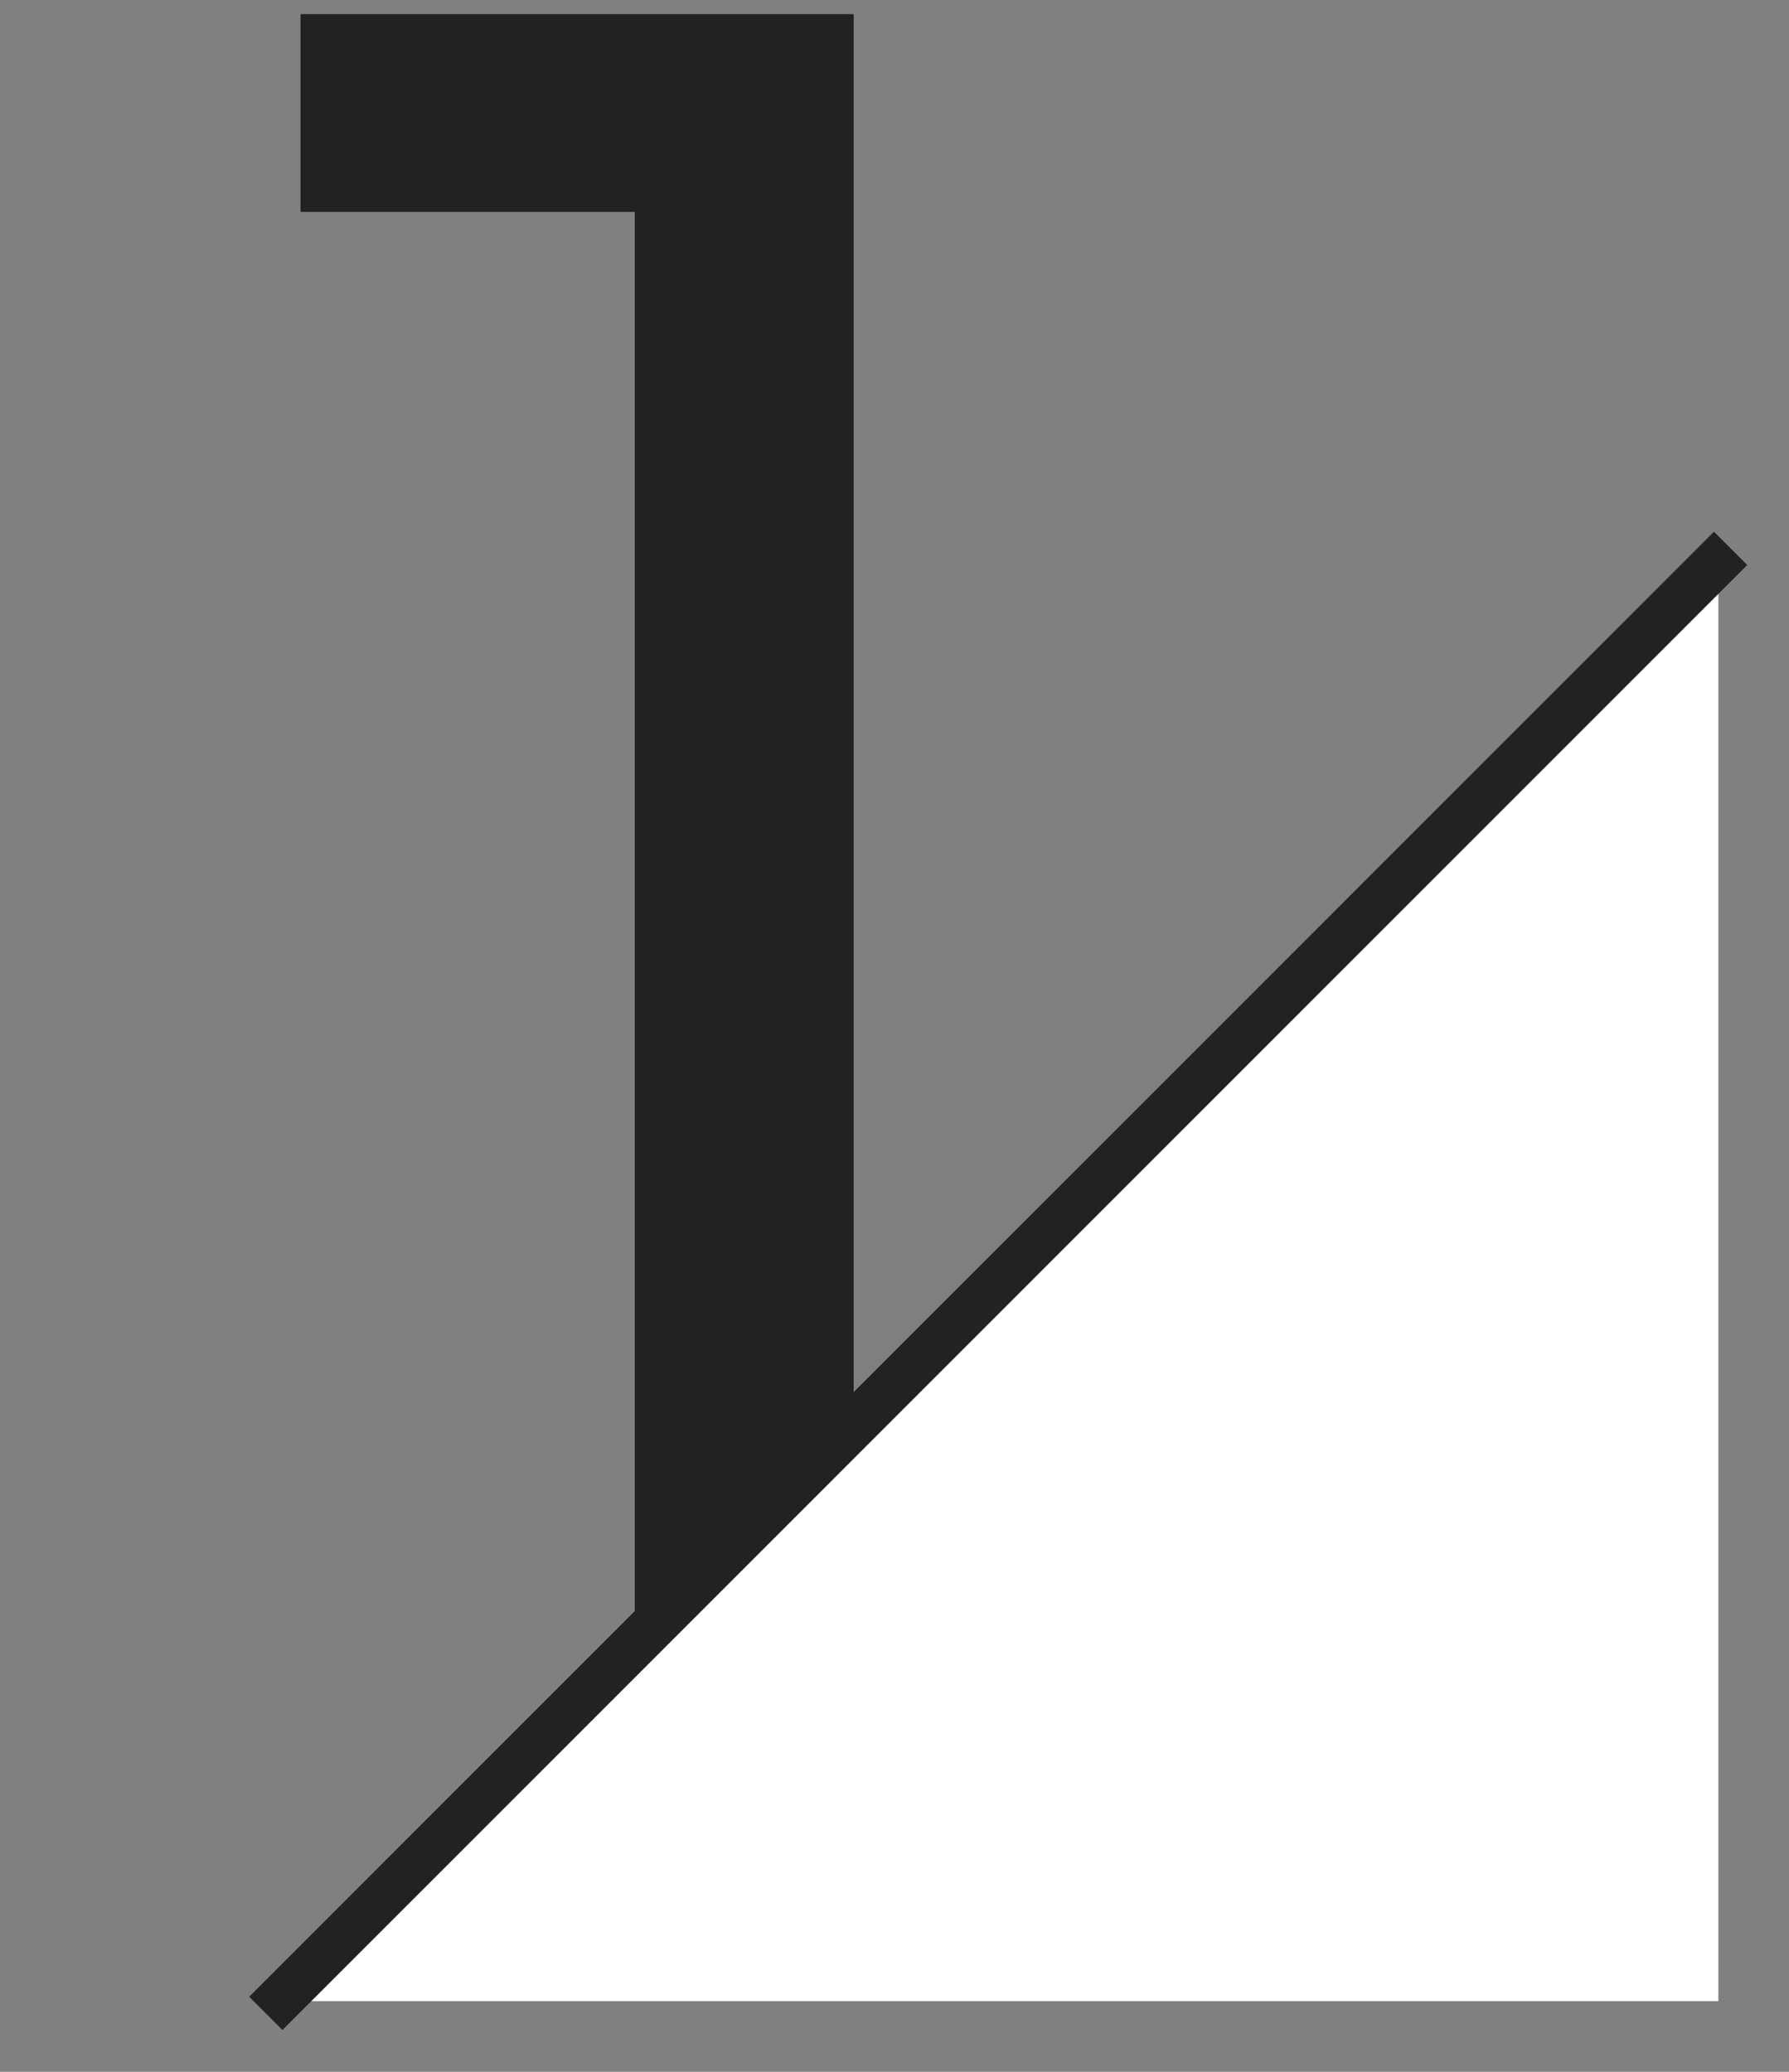 <svg width="38" height="44" viewBox="0 0 38 44" fill="none" xmlns="http://www.w3.org/2000/svg">
<rect x="0" y="0" width="38" height="44" fill="#808080" stroke="none"/>
<path d="M13.483 35V0.3H18.133V35H13.483ZM6.383 4.5V0.3H17.633V4.5H6.383Z" fill="#222222"/>
<path d="M5.5 42.5L36.5 11.5V42.5H5.5Z" fill="white"/>
<line x1="5.646" y1="42.759" x2="36.759" y2="11.646" stroke="#222222"/>
</svg>
